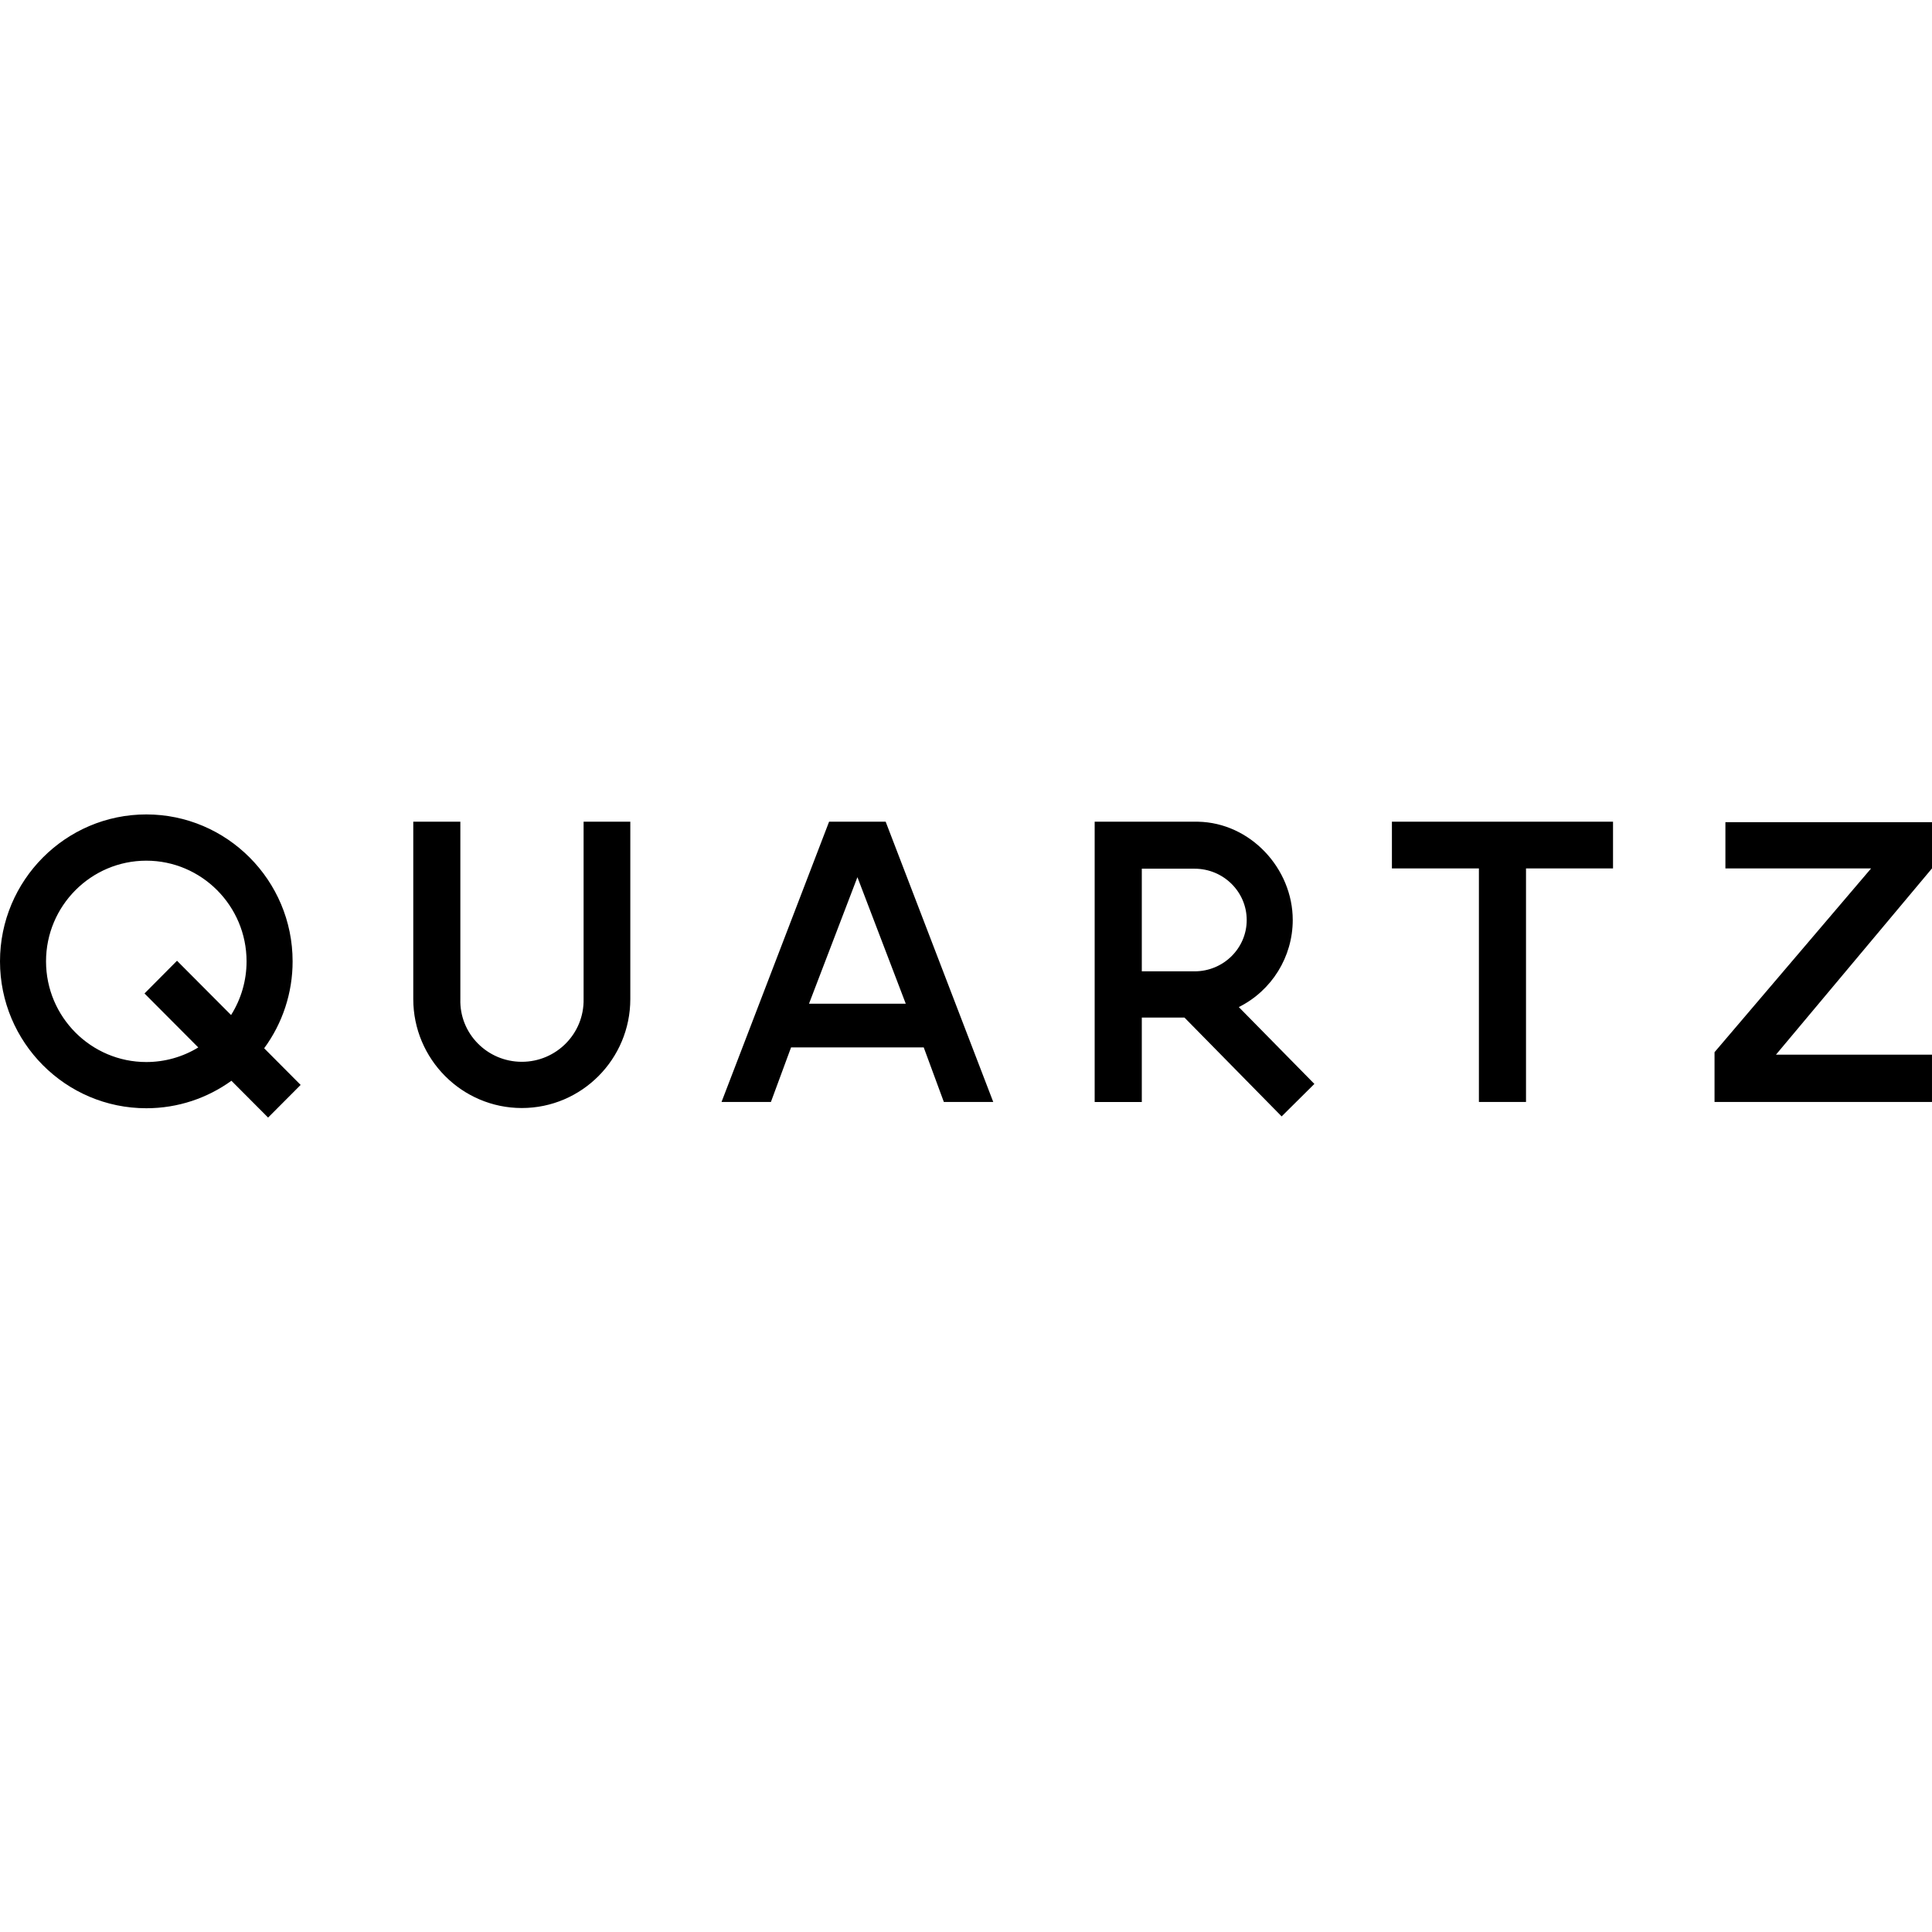 <svg clip-rule="evenodd" fill-rule="evenodd" stroke-linejoin="round" stroke-miterlimit="1.414" viewBox="0 0 150 150" xmlns="http://www.w3.org/2000/svg"><path d="m149.999 67.423-12.113 14.461h12.113v3.674h-16.883v-3.866l12.157-14.269h-11.313v-3.589h16.04v3.589m-24.765-3.626v3.626h-6.756v18.135h-3.657v-18.135h-6.754v-3.626zm-29.055 14.392c2.561-1.275 4.186-3.899 4.188-6.759 0-3.989-3.275-7.553-7.355-7.633h-8.023v21.761h3.659v-6.553h3.314l7.543 7.672 2.542-2.522-5.867-5.966zm-3.431-2.775h-4.1v-7.968h4.1c2.23 0 4.045 1.786 4.045 3.985s-1.815 3.983-4.045 3.983zm-23.986-11.617h-4.393l-8.351 21.761h3.834l1.565-4.239h10.3l1.563 4.239h3.835zm-5.952 14.13 3.759-9.822 3.753 9.822zm-13.874-14.13v13.767c0 4.667-3.776 8.463-8.424 8.463-4.646 0-8.427-3.797-8.427-8.463v-13.767h3.655v13.767c-.08 2.688 2.096 4.874 4.774 4.874 2.672 0 4.848-2.186 4.795-4.874v-13.767zm-28.427 17.591c1.438-1.957 2.211-4.322 2.208-6.75 0-6.286-5.1-11.406-11.359-11.406-6.265 0-11.359 5.12-11.359 11.406 0 6.292 5.094 11.406 11.359 11.406 2.462 0 4.745-.789 6.608-2.134l2.848 2.858 2.527-2.535zm-2.57-2.581-4.197-4.214-2.524 2.54 4.175 4.191c-1.215.741-2.611 1.133-4.034 1.132-4.295 0-7.786-3.505-7.786-7.817 0-4.307 3.491-7.816 7.786-7.816 4.287 0 7.783 3.508 7.783 7.816.001 1.476-.416 2.921-1.203 4.169z"/></svg>